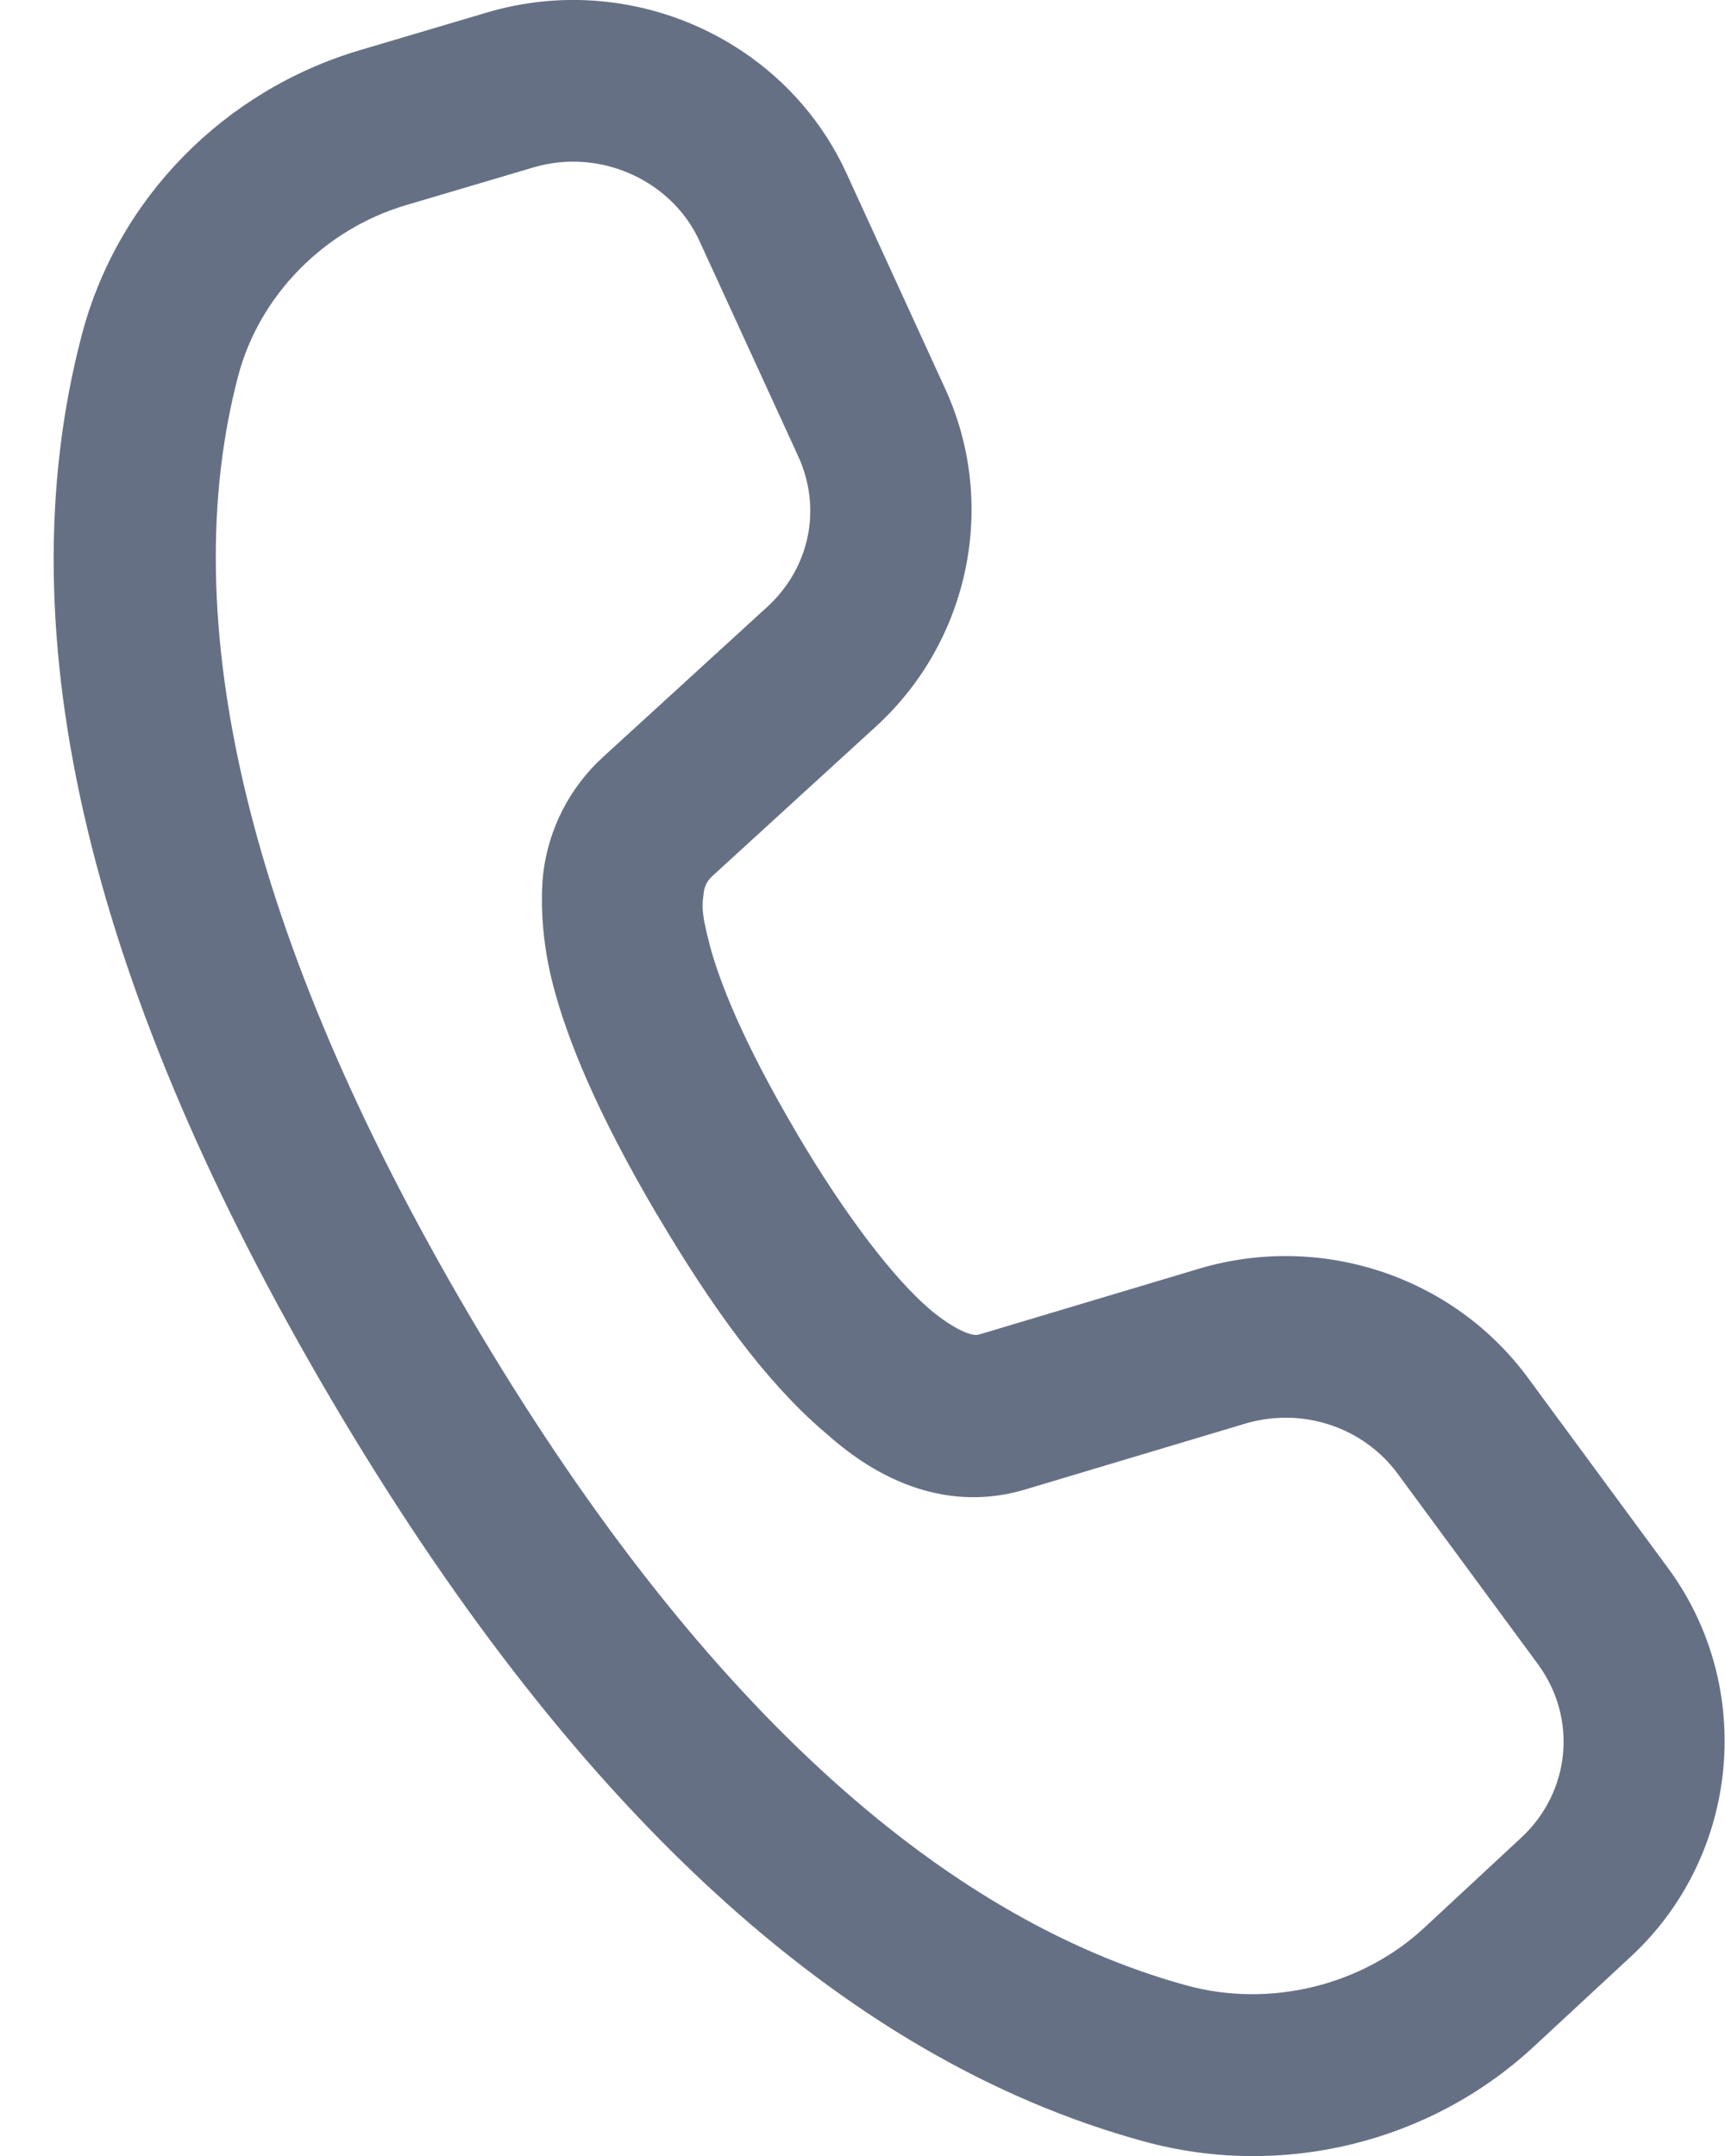 <svg width="16" height="20" viewBox="0 0 16 20" fill="none" xmlns="http://www.w3.org/2000/svg">
<path d="M5.521 0.007C5.191 -0.017 4.854 0.017 4.523 0.114L3.34 0.465C2.079 0.838 1.093 1.839 0.76 3.102C0.019 5.911 0.866 9.235 3.07 12.978C5.271 16.715 7.779 19.09 10.611 19.865C11.887 20.214 13.262 19.881 14.229 18.983L15.129 18.148C16.136 17.213 16.287 15.655 15.473 14.548L14.172 12.781C13.475 11.834 12.245 11.431 11.115 11.771L9.08 12.38C8.995 12.405 8.79 12.289 8.612 12.135L8.611 12.134C8.294 11.858 7.855 11.301 7.386 10.505V10.504C6.882 9.649 6.667 9.089 6.581 8.759C6.495 8.428 6.516 8.388 6.528 8.276C6.535 8.221 6.561 8.169 6.606 8.128L6.607 8.127L8.125 6.739C8.994 5.945 9.257 4.674 8.767 3.606L7.852 1.609V1.608C7.421 0.669 6.508 0.079 5.521 0.007ZM5.412 1.503C5.871 1.537 6.294 1.813 6.487 2.234L7.403 4.231C7.625 4.714 7.514 5.267 7.113 5.633L5.596 7.02C5.285 7.303 5.086 7.69 5.038 8.108V8.108C5.026 8.218 4.996 8.627 5.13 9.138C5.263 9.649 5.539 10.325 6.093 11.266H6.094C6.611 12.142 7.099 12.808 7.628 13.268H7.629C7.801 13.416 8.521 14.106 9.5 13.82L9.503 13.819L11.547 13.207C12.078 13.048 12.645 13.238 12.964 13.671L14.265 15.438C14.633 15.939 14.569 16.622 14.108 17.049L13.208 17.885C12.632 18.42 11.777 18.629 11.007 18.418C8.717 17.791 6.451 15.763 4.363 12.217C2.272 8.666 1.618 5.73 2.21 3.484C2.406 2.743 3.005 2.128 3.766 1.903L4.948 1.553C5.102 1.507 5.259 1.492 5.412 1.503Z" fill="#667085"/>
</svg>
